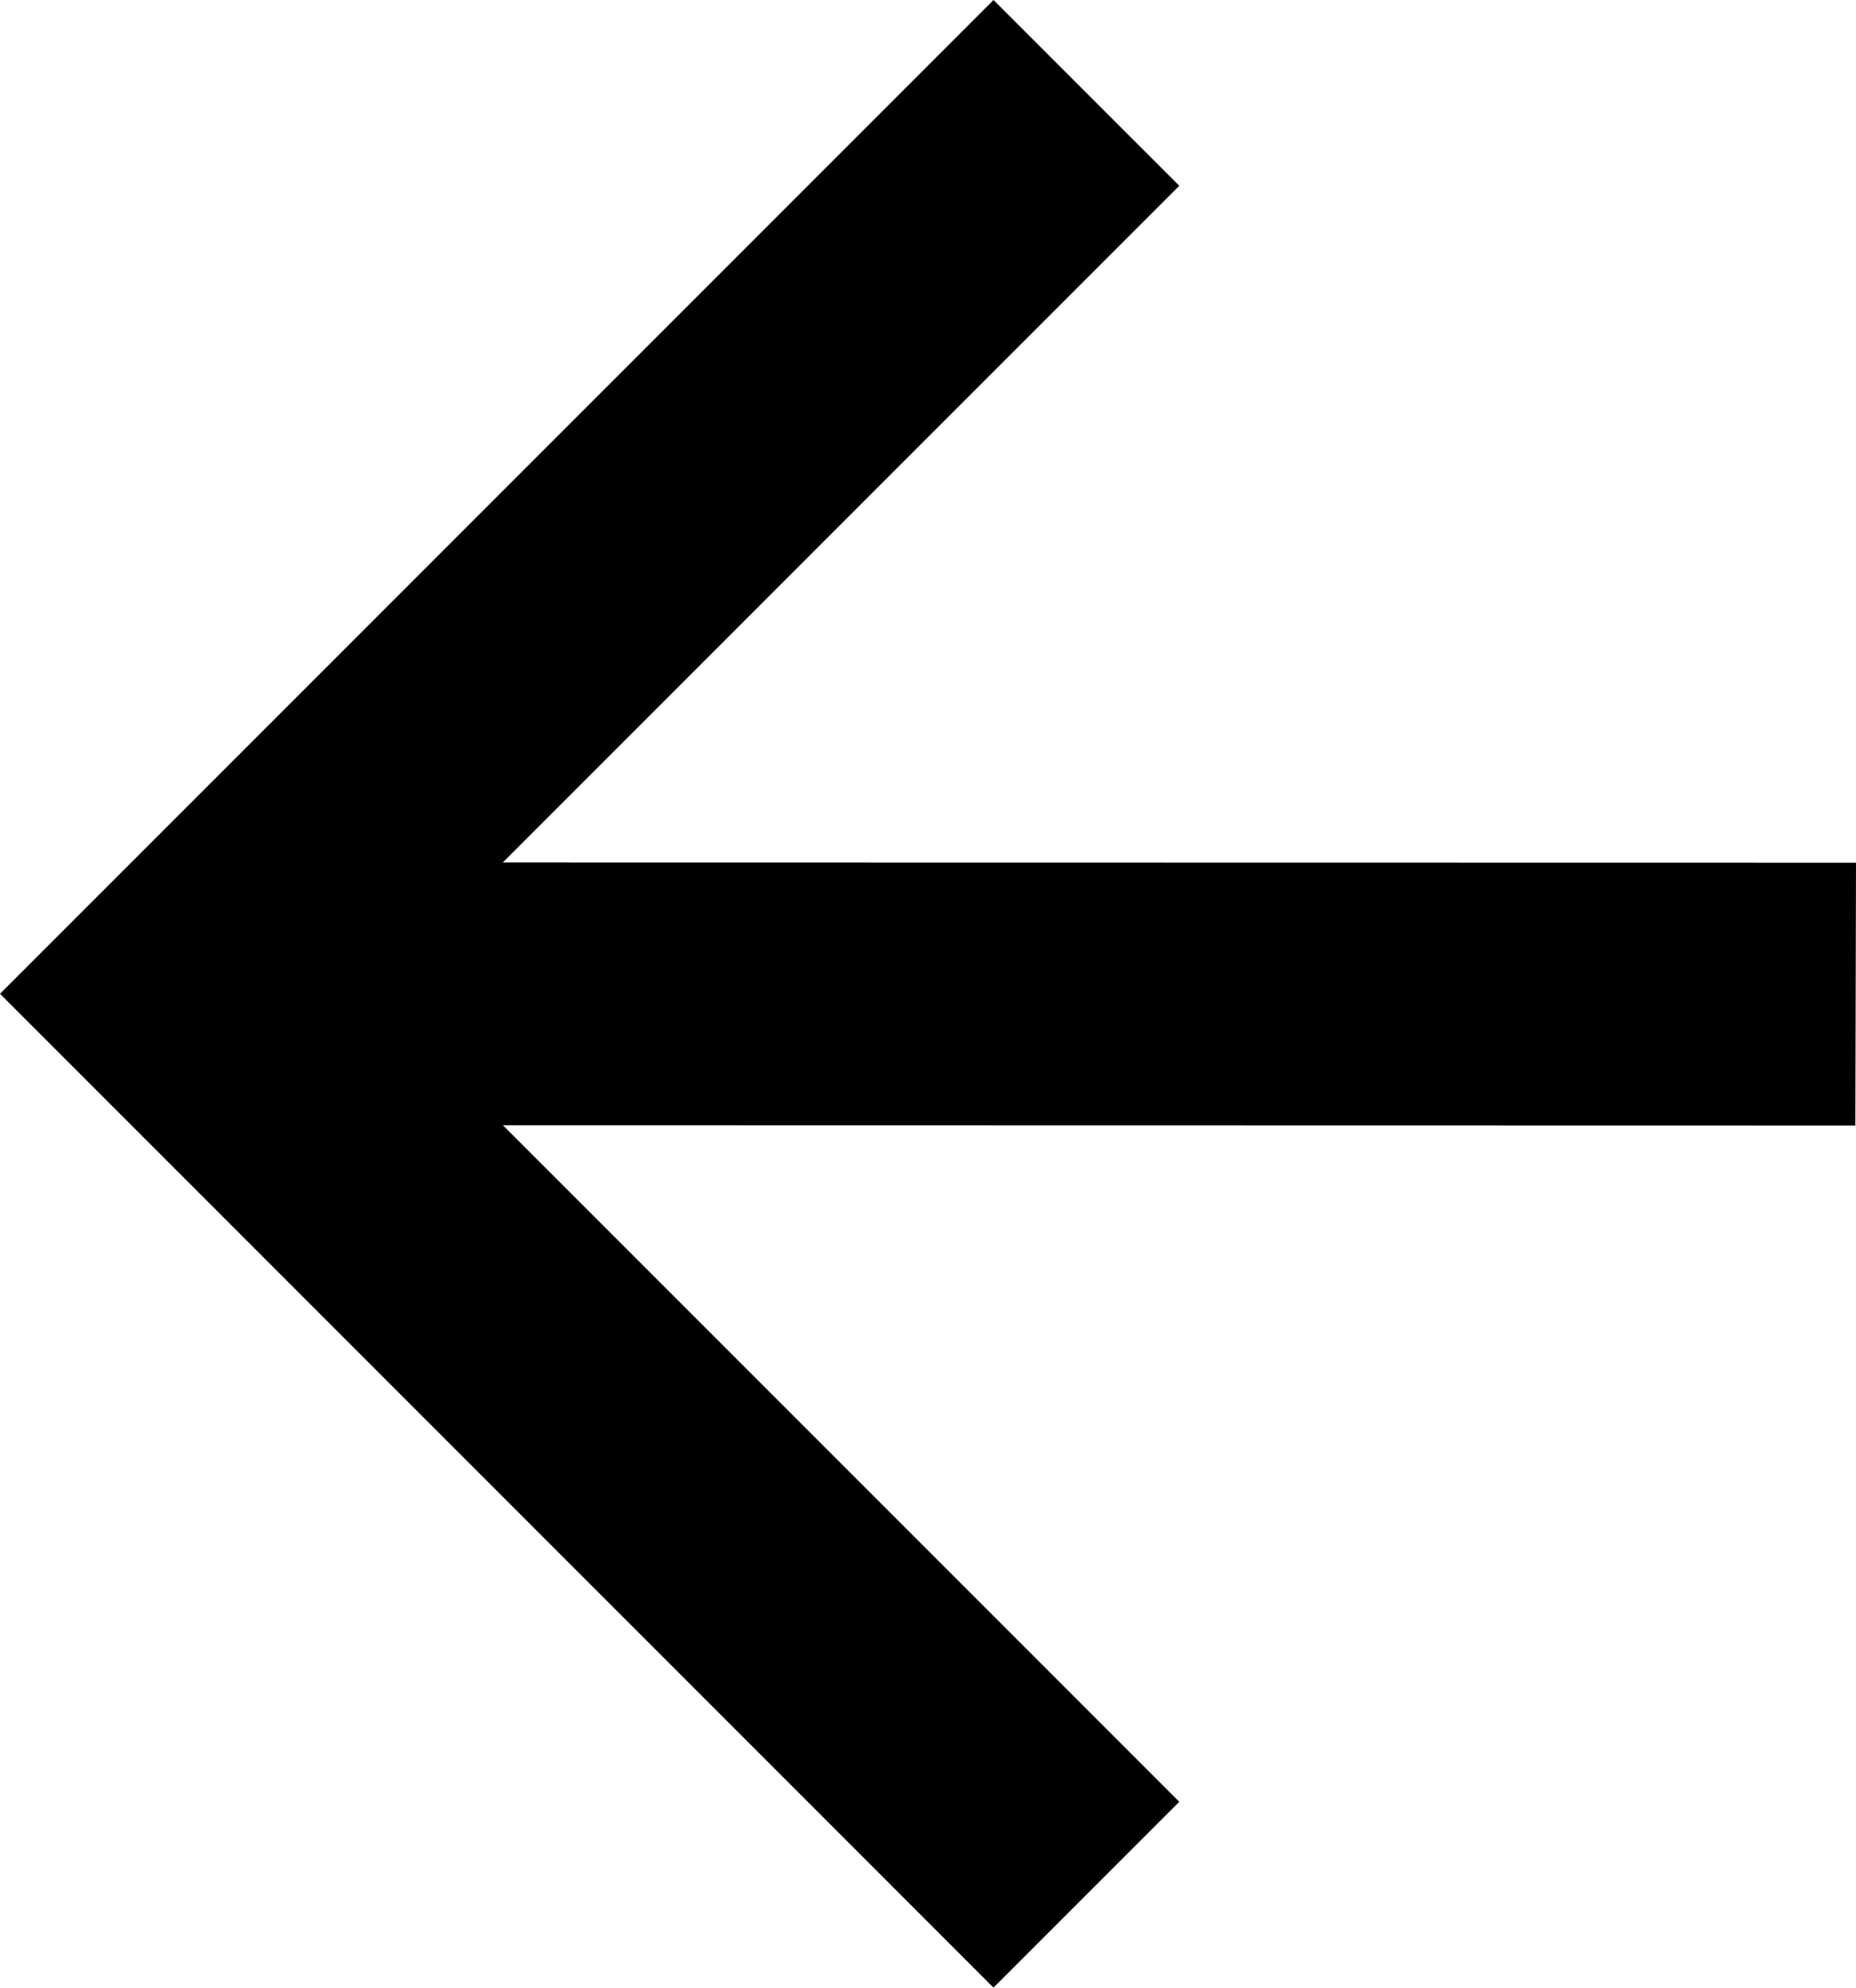<?xml version="1.0" encoding="UTF-8"?>
<svg id="b" data-name="Layer 2" xmlns="http://www.w3.org/2000/svg" width="48.994" height="52.453" viewBox="0 0 48.994 52.453">
  <g id="c" data-name="Layer 2">
    <polygon points="26.226 52.453 31.13 47.549 13.275 29.695 48.977 29.702 48.994 22.767 13.272 22.761 31.13 4.903 26.226 0 0 26.226 26.226 52.453"/>
  </g>
</svg>